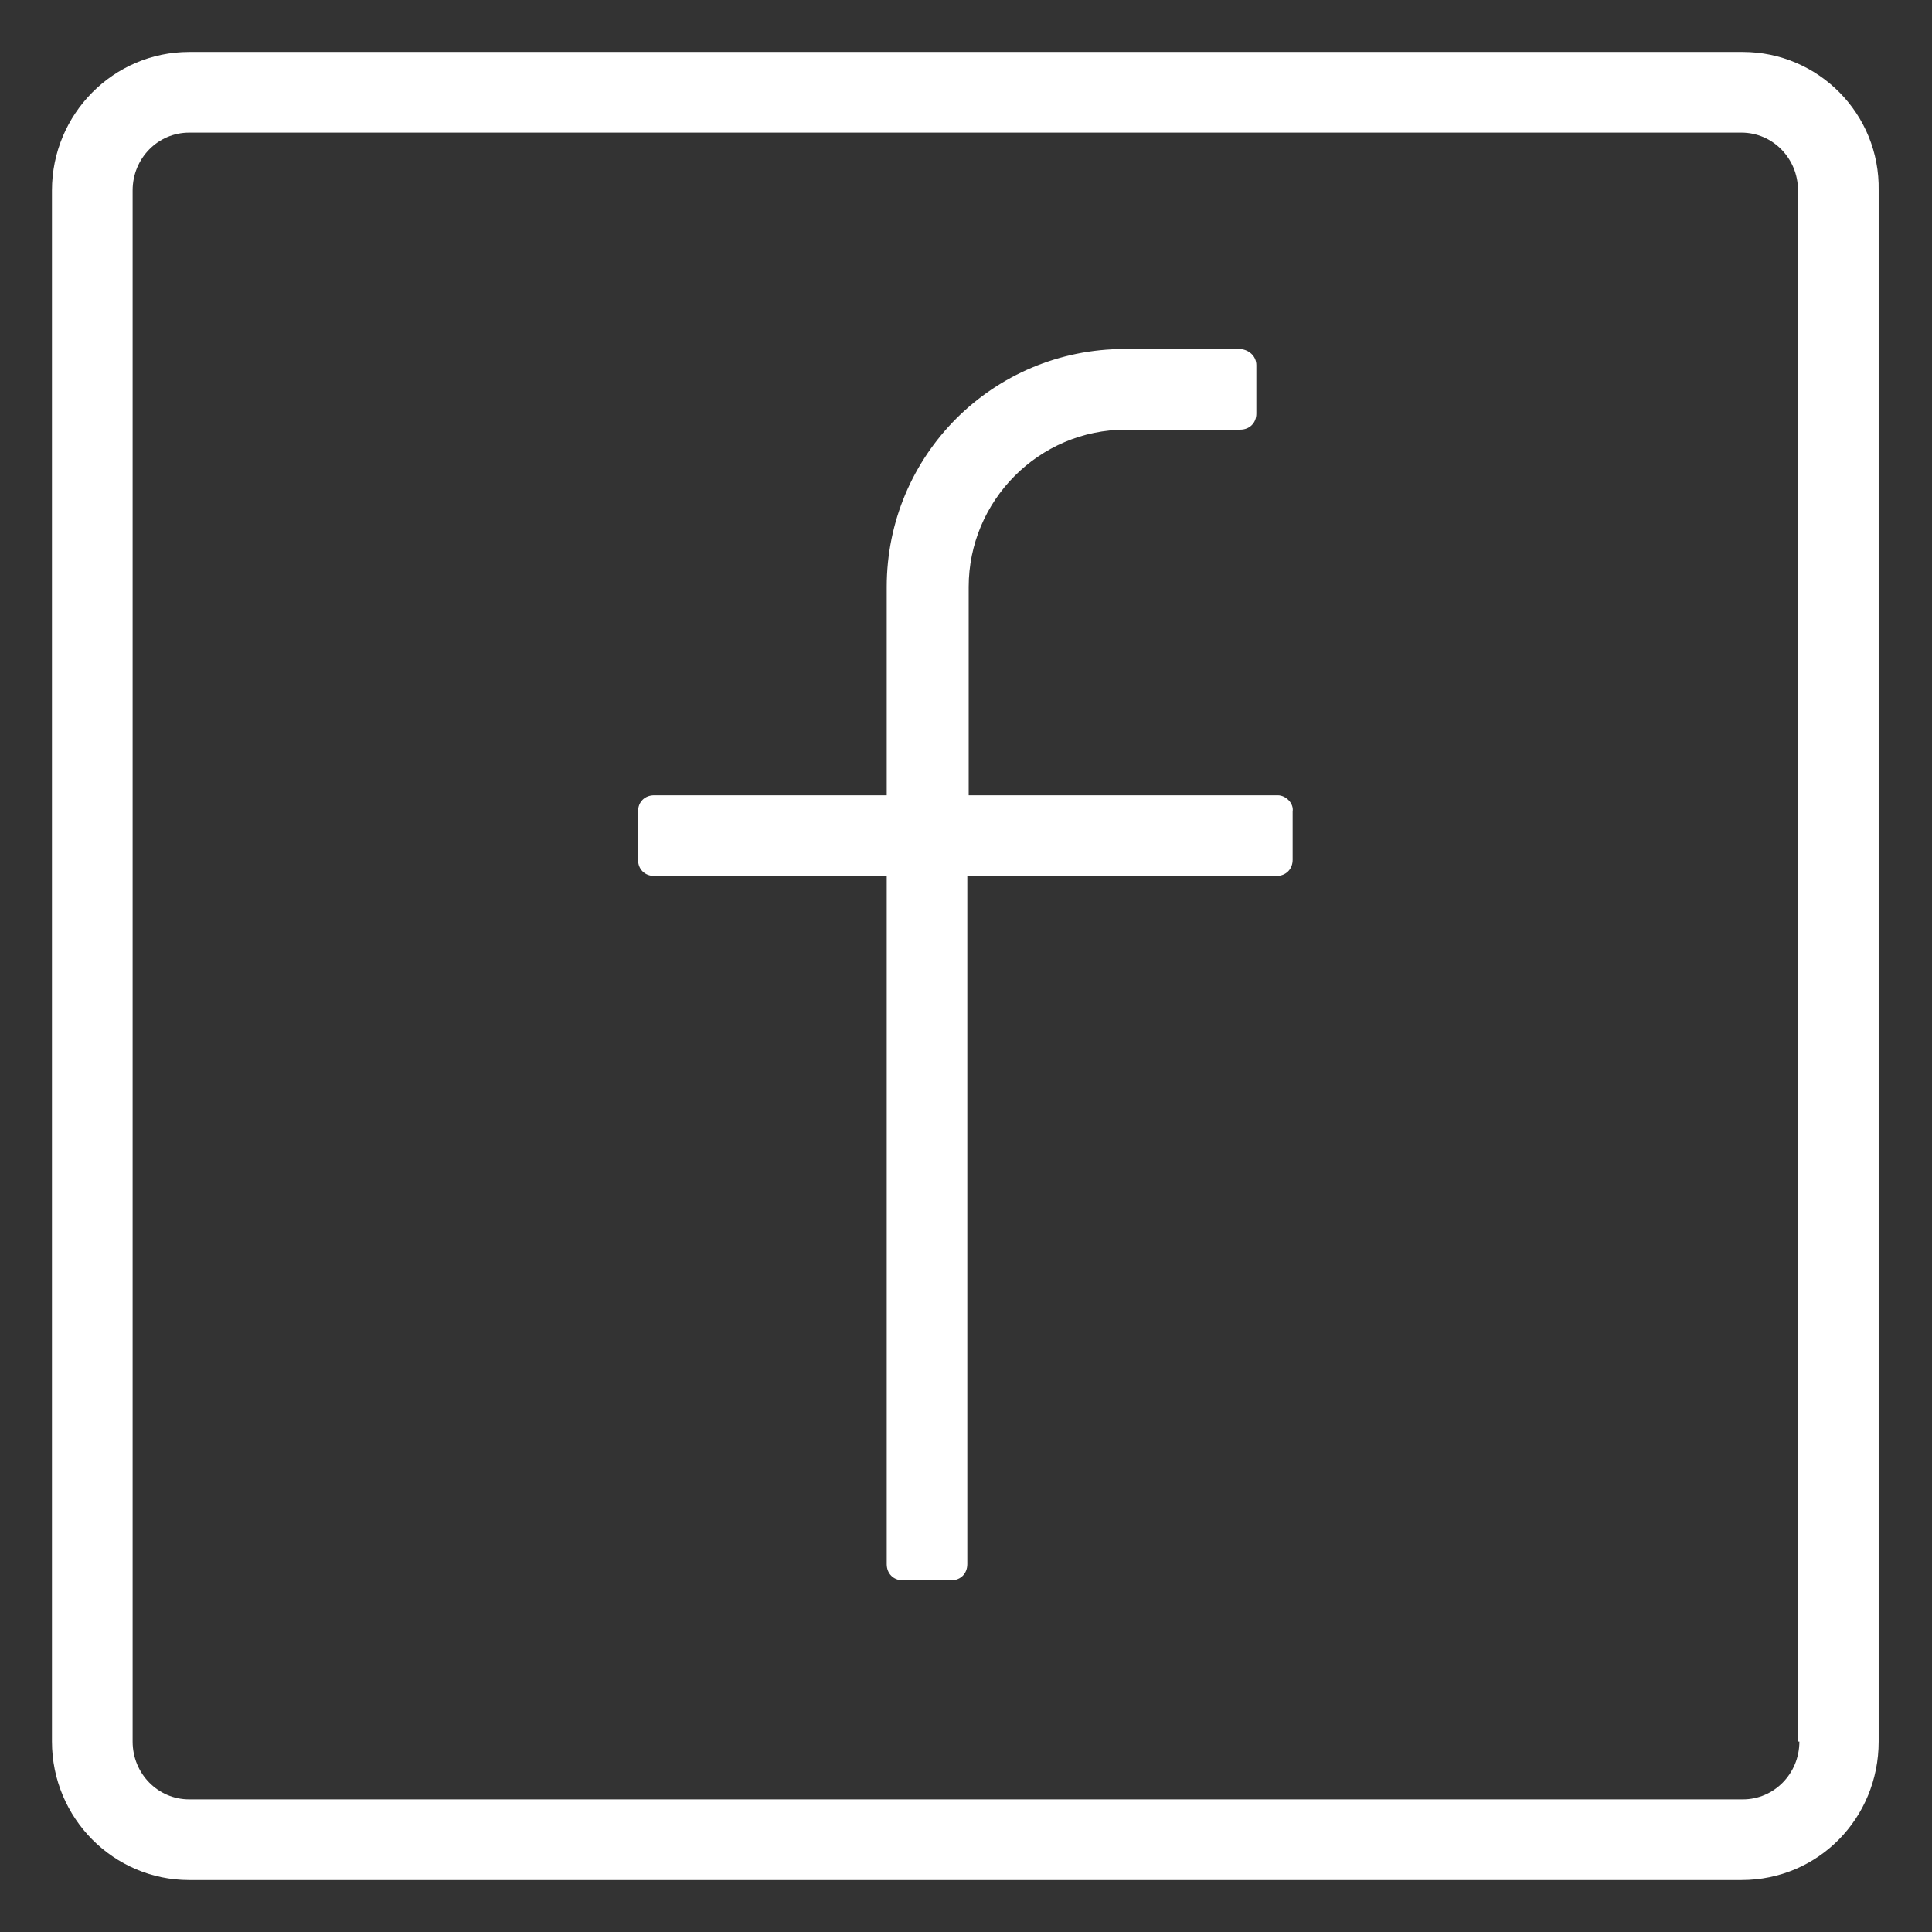<?xml version="1.0" encoding="UTF-8"?>
<svg width="28px" height="28px" viewBox="0 0 28 28" version="1.1" xmlns="http://www.w3.org/2000/svg" xmlns:xlink="http://www.w3.org/1999/xlink">
    <rect x="0" y="0" width="28" height="28" fill="#333333" stroke="none"/>
    <title>ICONO/General/Linkedin_T Copy</title>
    <defs>
        <path d="M26.26,1.753 L3.74,1.753 C2.649,1.753 1.753,2.649 1.753,3.76 L1.753,26.24 C1.753,27.351 2.649,28.247 3.74,28.247 L26.24,28.247 C27.351,28.247 28.227,27.351 28.227,26.24 L28.227,3.76 C28.247,2.649 27.351,1.753 26.26,1.753 Z M27.078,26.24 C27.078,26.708 26.708,27.078 26.26,27.078 L3.74,27.078 C3.292,27.078 2.922,26.708 2.922,26.24 L2.922,3.76 C2.922,3.292 3.292,2.922 3.74,2.922 L26.24,2.922 C26.688,2.922 27.058,3.292 27.058,3.76 L27.058,26.24 L27.078,26.24 Z M19.519,12.526 L15.039,12.526 L15.039,9.506 C15.039,8.26 16.052,7.227 17.318,7.227 L18.974,7.227 C19.11,7.227 19.208,7.13 19.208,6.994 L19.208,6.292 C19.208,6.156 19.091,6.058 18.955,6.058 L17.299,6.058 C15.39,6.058 13.851,7.597 13.851,9.506 L13.851,12.526 L10.481,12.526 C10.344,12.526 10.247,12.623 10.247,12.76 L10.247,13.461 C10.247,13.597 10.344,13.695 10.481,13.695 L13.851,13.695 L13.851,23.669 C13.851,23.805 13.948,23.903 14.084,23.903 L14.786,23.903 C14.922,23.903 15.019,23.805 15.019,23.669 L15.019,13.695 L19.5,13.695 C19.636,13.695 19.734,13.597 19.734,13.461 L19.734,12.76 C19.753,12.643 19.636,12.526 19.519,12.526 Z" id="path-1"></path>
    </defs>
    <g id="Symbols" stroke="none" stroke-width="1" fill="none" fill-rule="evenodd">
        <g id="ICONO/General/Linkedin_T-Copy" transform="translate(-1, -1)">
            <mask id="mask-2" fill="white">
                <use xlink:href="#path-1"></use>
            </mask>
            <use id="ICONO/Facebook_T" fill="#FFFFFF" xlink:href="#path-1"></use>
        </g>
    </g>
</svg>